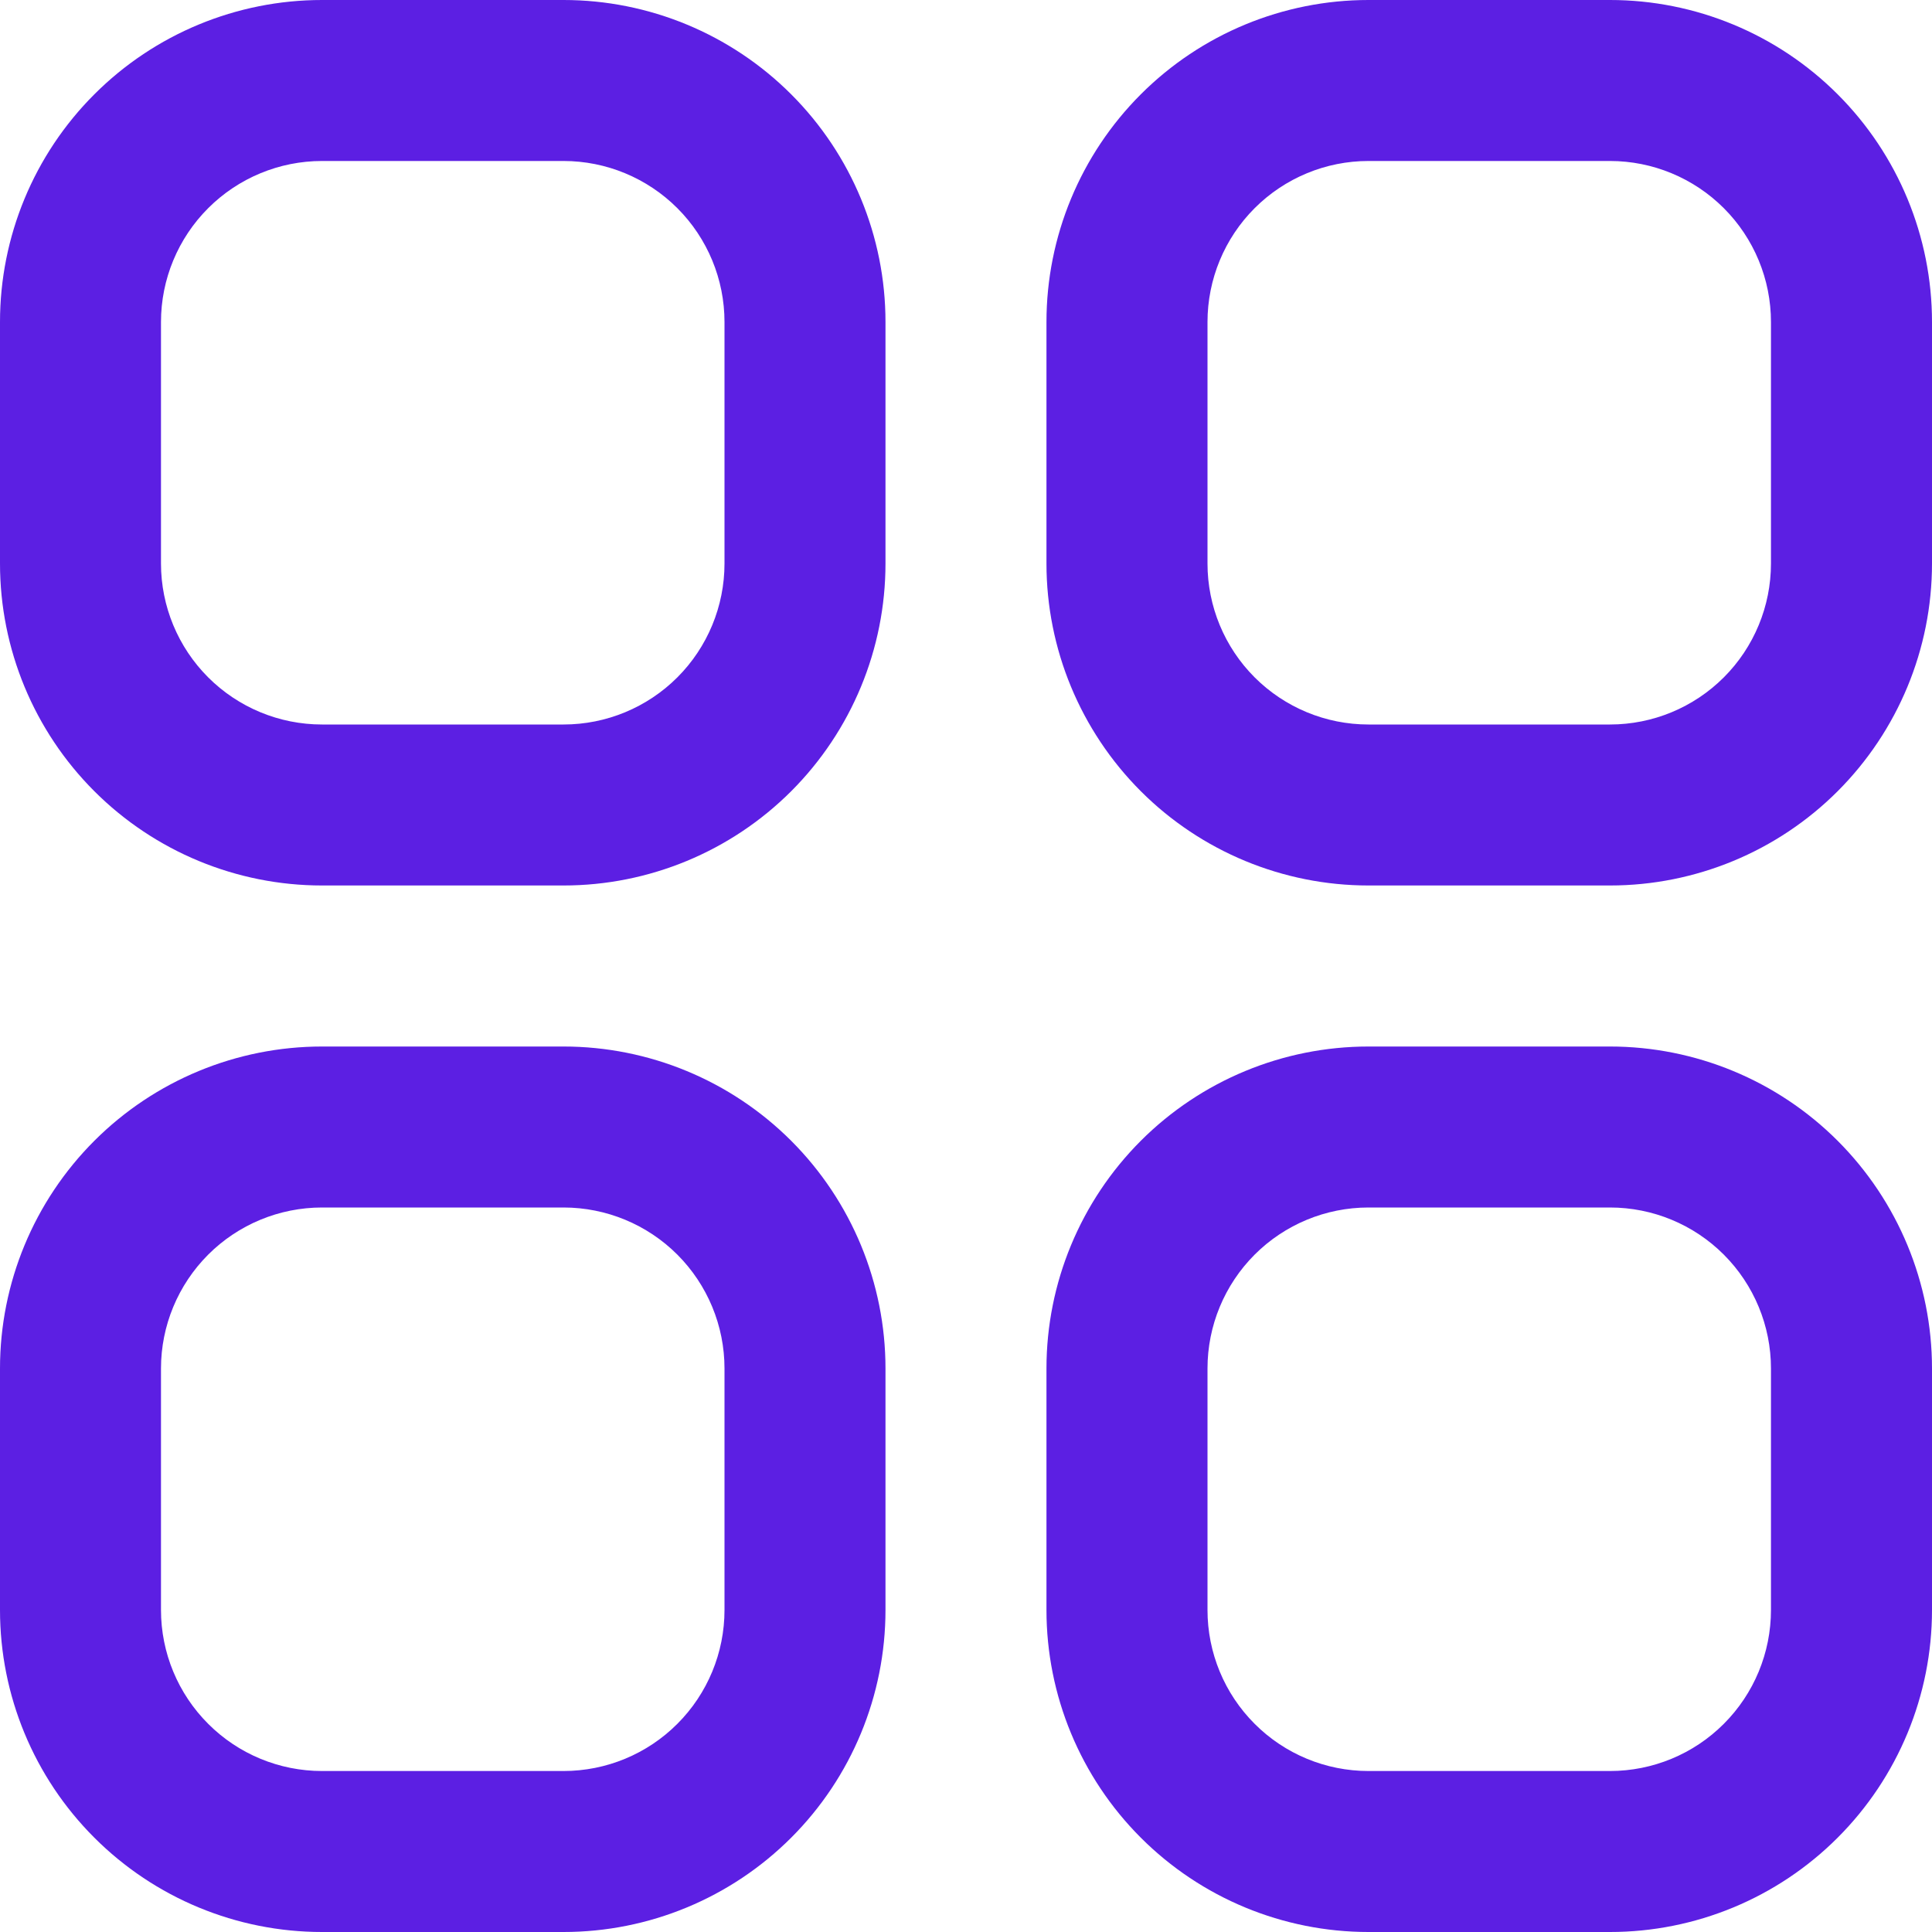 <svg width="40" height="40" viewBox="0 0 40 40" fill="none" xmlns="http://www.w3.org/2000/svg">
<g clip-path="url(#clip0_2360_538)">
<path d="M11.667 0H6.667C4.899 0 3.203 0.702 1.953 1.953C0.702 3.203 0 4.899 0 6.667L0 11.667C0 13.435 0.702 15.13 1.953 16.381C3.203 17.631 4.899 18.333 6.667 18.333H11.667C13.435 18.333 15.13 17.631 16.381 16.381C17.631 15.13 18.333 13.435 18.333 11.667V6.667C18.333 4.899 17.631 3.203 16.381 1.953C15.13 0.702 13.435 0 11.667 0ZM15 11.667C15 12.551 14.649 13.399 14.024 14.024C13.399 14.649 12.551 15 11.667 15H6.667C5.783 15 4.935 14.649 4.31 14.024C3.685 13.399 3.333 12.551 3.333 11.667V6.667C3.333 5.783 3.685 4.935 4.31 4.31C4.935 3.685 5.783 3.333 6.667 3.333H11.667C12.551 3.333 13.399 3.685 14.024 4.31C14.649 4.935 15 5.783 15 6.667V11.667Z" fill="#5C1FE3"/>
<path d="M33.333 0H28.333C26.565 0 24.869 0.702 23.619 1.953C22.369 3.203 21.666 4.899 21.666 6.667V11.667C21.666 13.435 22.369 15.13 23.619 16.381C24.869 17.631 26.565 18.333 28.333 18.333H33.333C35.101 18.333 36.797 17.631 38.047 16.381C39.297 15.13 40 13.435 40 11.667V6.667C40 4.899 39.297 3.203 38.047 1.953C36.797 0.702 35.101 0 33.333 0ZM36.666 11.667C36.666 12.551 36.315 13.399 35.69 14.024C35.065 14.649 34.217 15 33.333 15H28.333C27.449 15 26.601 14.649 25.976 14.024C25.351 13.399 25 12.551 25 11.667V6.667C25 5.783 25.351 4.935 25.976 4.31C26.601 3.685 27.449 3.333 28.333 3.333H33.333C34.217 3.333 35.065 3.685 35.69 4.31C36.315 4.935 36.666 5.783 36.666 6.667V11.667Z" fill="#5C1FE3"/>
<path d="M11.667 21.667H6.667C4.899 21.667 3.203 22.369 1.953 23.619C0.702 24.87 0 26.565 0 28.333L0 33.333C0 35.102 0.702 36.797 1.953 38.047C3.203 39.298 4.899 40 6.667 40H11.667C13.435 40 15.13 39.298 16.381 38.047C17.631 36.797 18.333 35.102 18.333 33.333V28.333C18.333 26.565 17.631 24.87 16.381 23.619C15.13 22.369 13.435 21.667 11.667 21.667ZM15 33.333C15 34.218 14.649 35.065 14.024 35.69C13.399 36.316 12.551 36.667 11.667 36.667H6.667C5.783 36.667 4.935 36.316 4.31 35.69C3.685 35.065 3.333 34.218 3.333 33.333V28.333C3.333 27.449 3.685 26.602 4.31 25.976C4.935 25.351 5.783 25 6.667 25H11.667C12.551 25 13.399 25.351 14.024 25.976C14.649 26.602 15 27.449 15 28.333V33.333Z" fill="#5C1FE3"/>
<path d="M33.333 21.667H28.333C26.565 21.667 24.869 22.369 23.619 23.619C22.369 24.87 21.666 26.565 21.666 28.333V33.333C21.666 35.102 22.369 36.797 23.619 38.047C24.869 39.298 26.565 40 28.333 40H33.333C35.101 40 36.797 39.298 38.047 38.047C39.297 36.797 40 35.102 40 33.333V28.333C40 26.565 39.297 24.87 38.047 23.619C36.797 22.369 35.101 21.667 33.333 21.667ZM36.666 33.333C36.666 34.218 36.315 35.065 35.69 35.69C35.065 36.316 34.217 36.667 33.333 36.667H28.333C27.449 36.667 26.601 36.316 25.976 35.69C25.351 35.065 25 34.218 25 33.333V28.333C25 27.449 25.351 26.602 25.976 25.976C26.601 25.351 27.449 25 28.333 25H33.333C34.217 25 35.065 25.351 35.69 25.976C36.315 26.602 36.666 27.449 36.666 28.333V33.333Z" fill="#5C1FE3"/>
</g>
<defs>
<clipPath id="clip0_2360_538">
<rect width="40" height="40" fill="white"/>
</clipPath>
</defs>
</svg>
